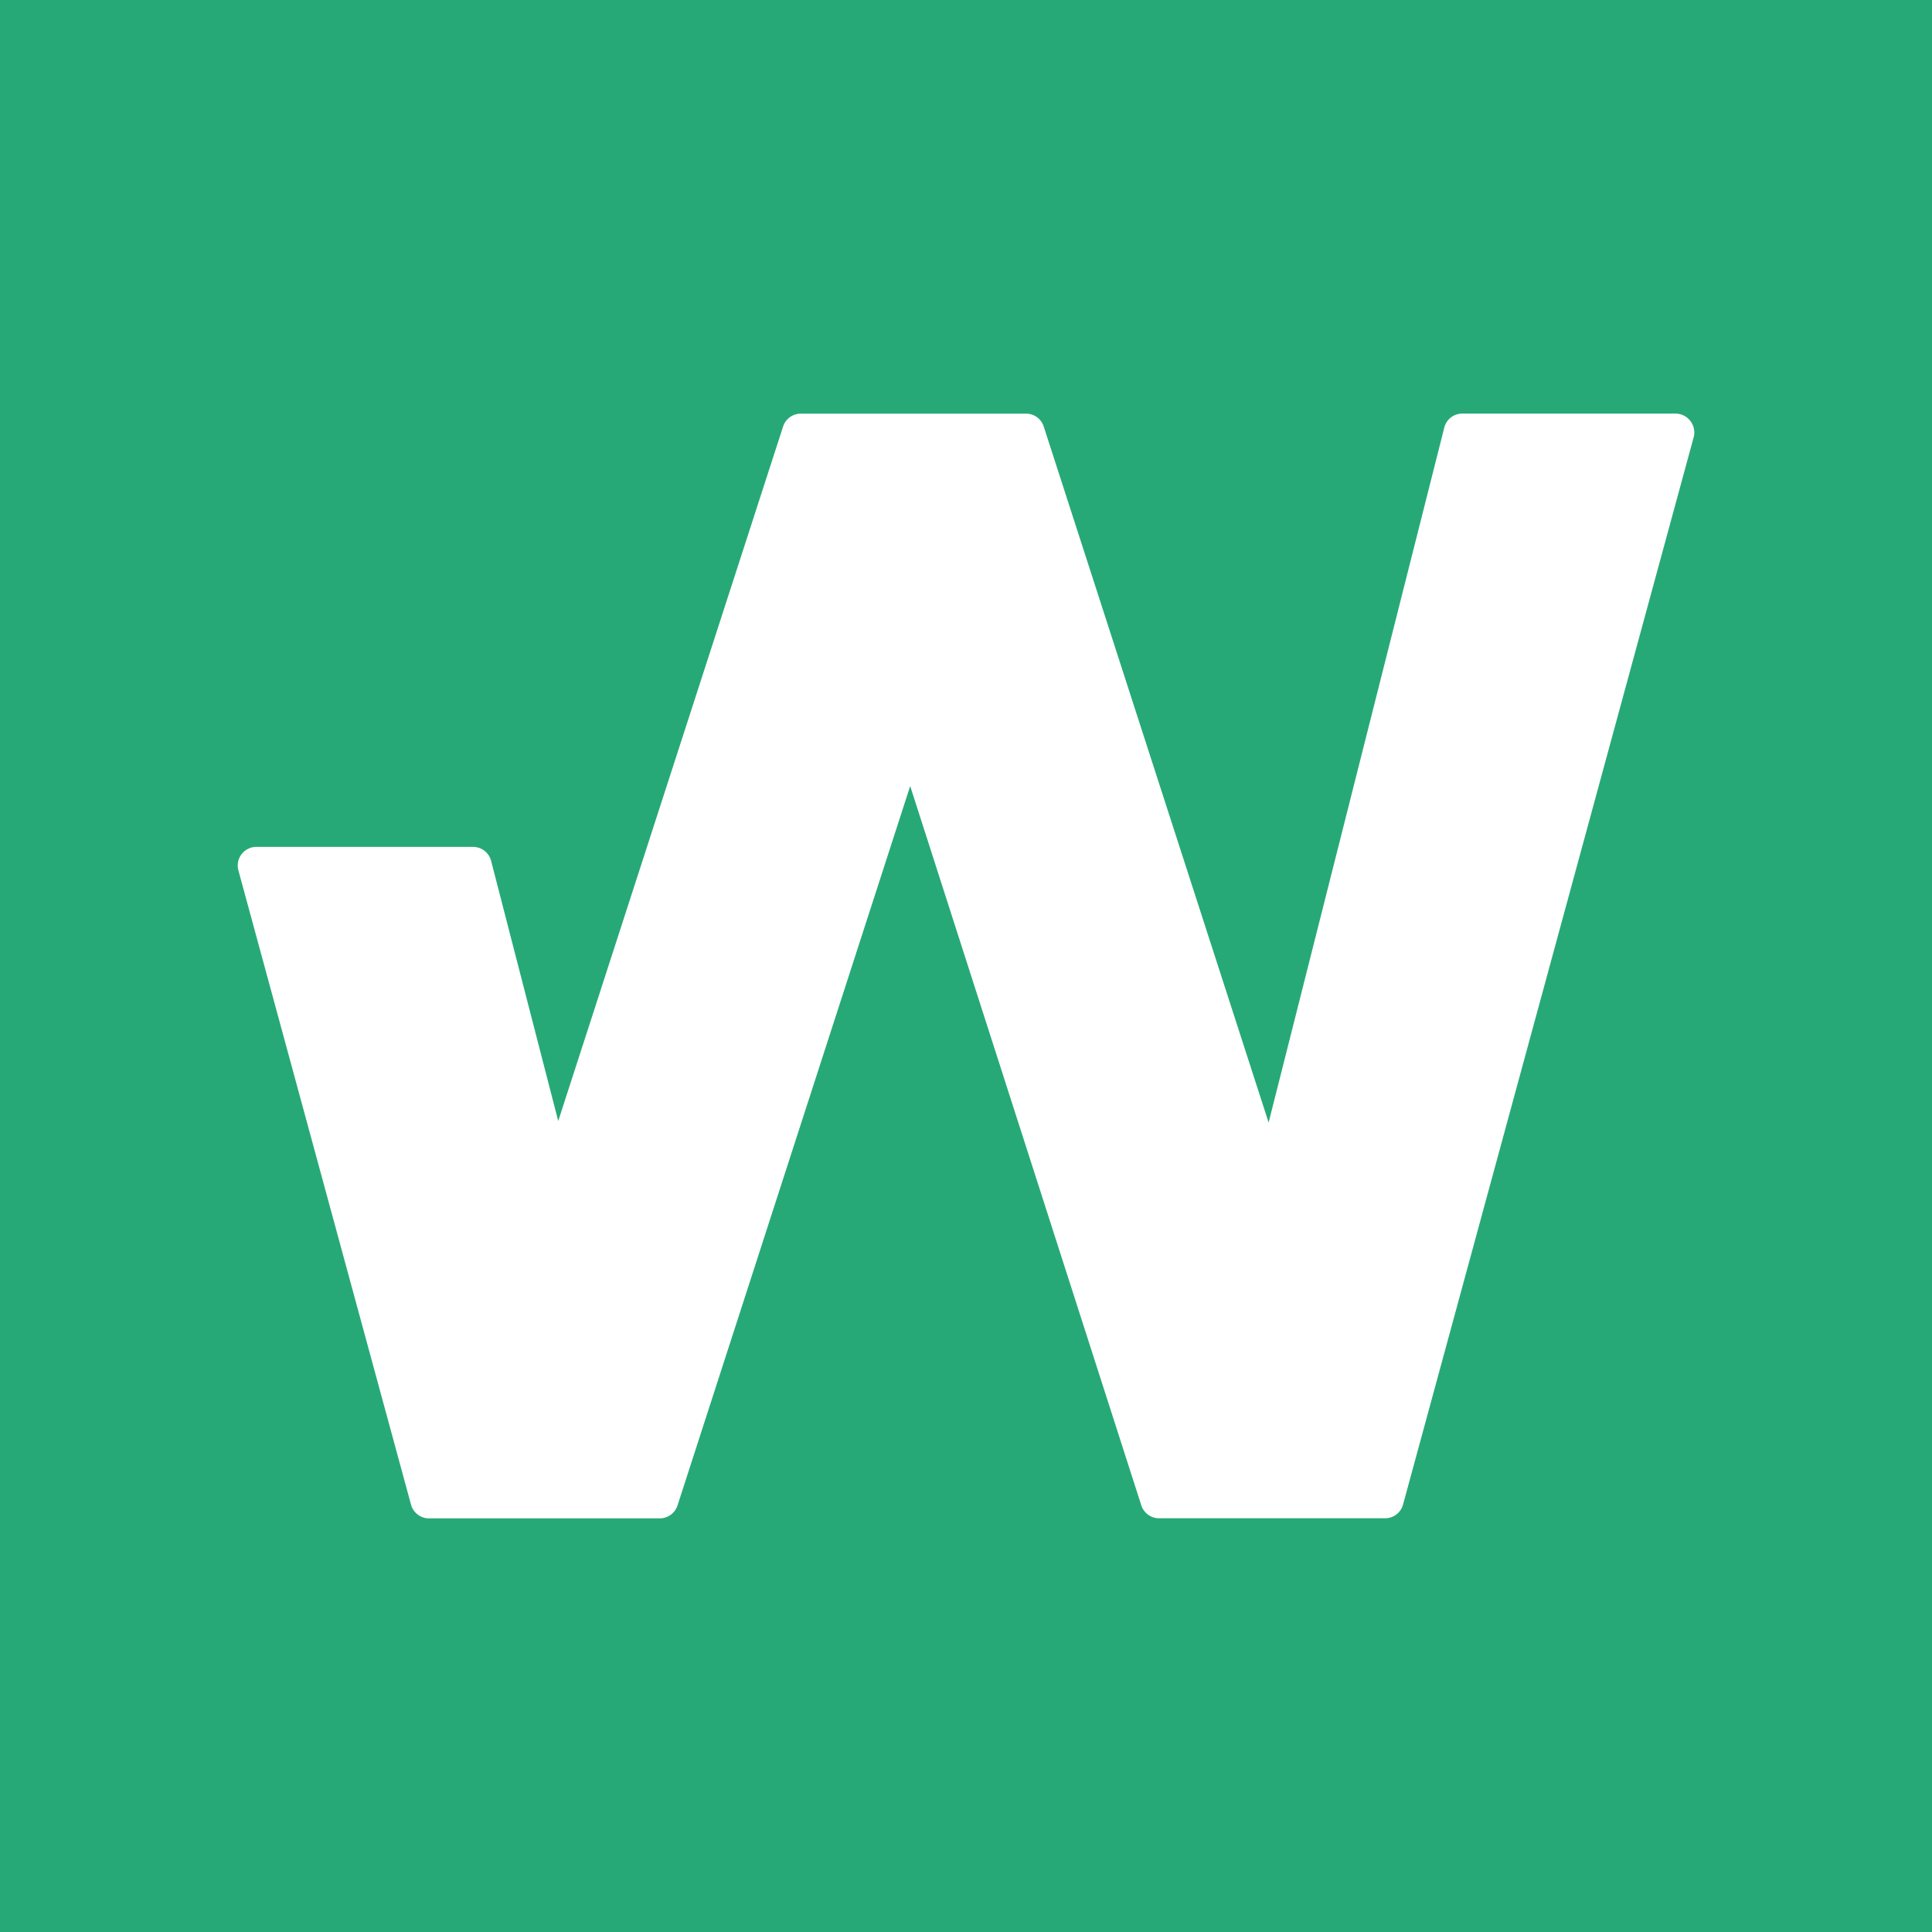 <svg xmlns="http://www.w3.org/2000/svg" viewBox="0 0 595 595">
    <rect class="bg" width="595" height="595"/>
    <path class="logo" d="M520.6,129.67a5.72,5.72,0,0,1,1,5L432.1,463.35a5.7,5.7,0,0,1-5.52,4.23H356.93a5.74,5.74,0,0,1-5.45-4L280.31,242.08,208.66,463.61a5.75,5.75,0,0,1-5.45,4H132.12a5.74,5.74,0,0,1-5.54-4.23L73.42,268.06A5.73,5.73,0,0,1,79,260.82h66.7a5.73,5.73,0,0,1,5.55,4.31l20.67,80.11,69.24-213.85a5.74,5.74,0,0,1,5.45-4H316a5.72,5.72,0,0,1,5.45,4l69.25,214.32,54.09-214a5.69,5.69,0,0,1,5.55-4.33H516a5.7,5.7,0,0,1,4.56,2.25"/>
    <style>
        .bg{fill:#27A977;}
        .logo{fill:#fff;}
    </style>
</svg>